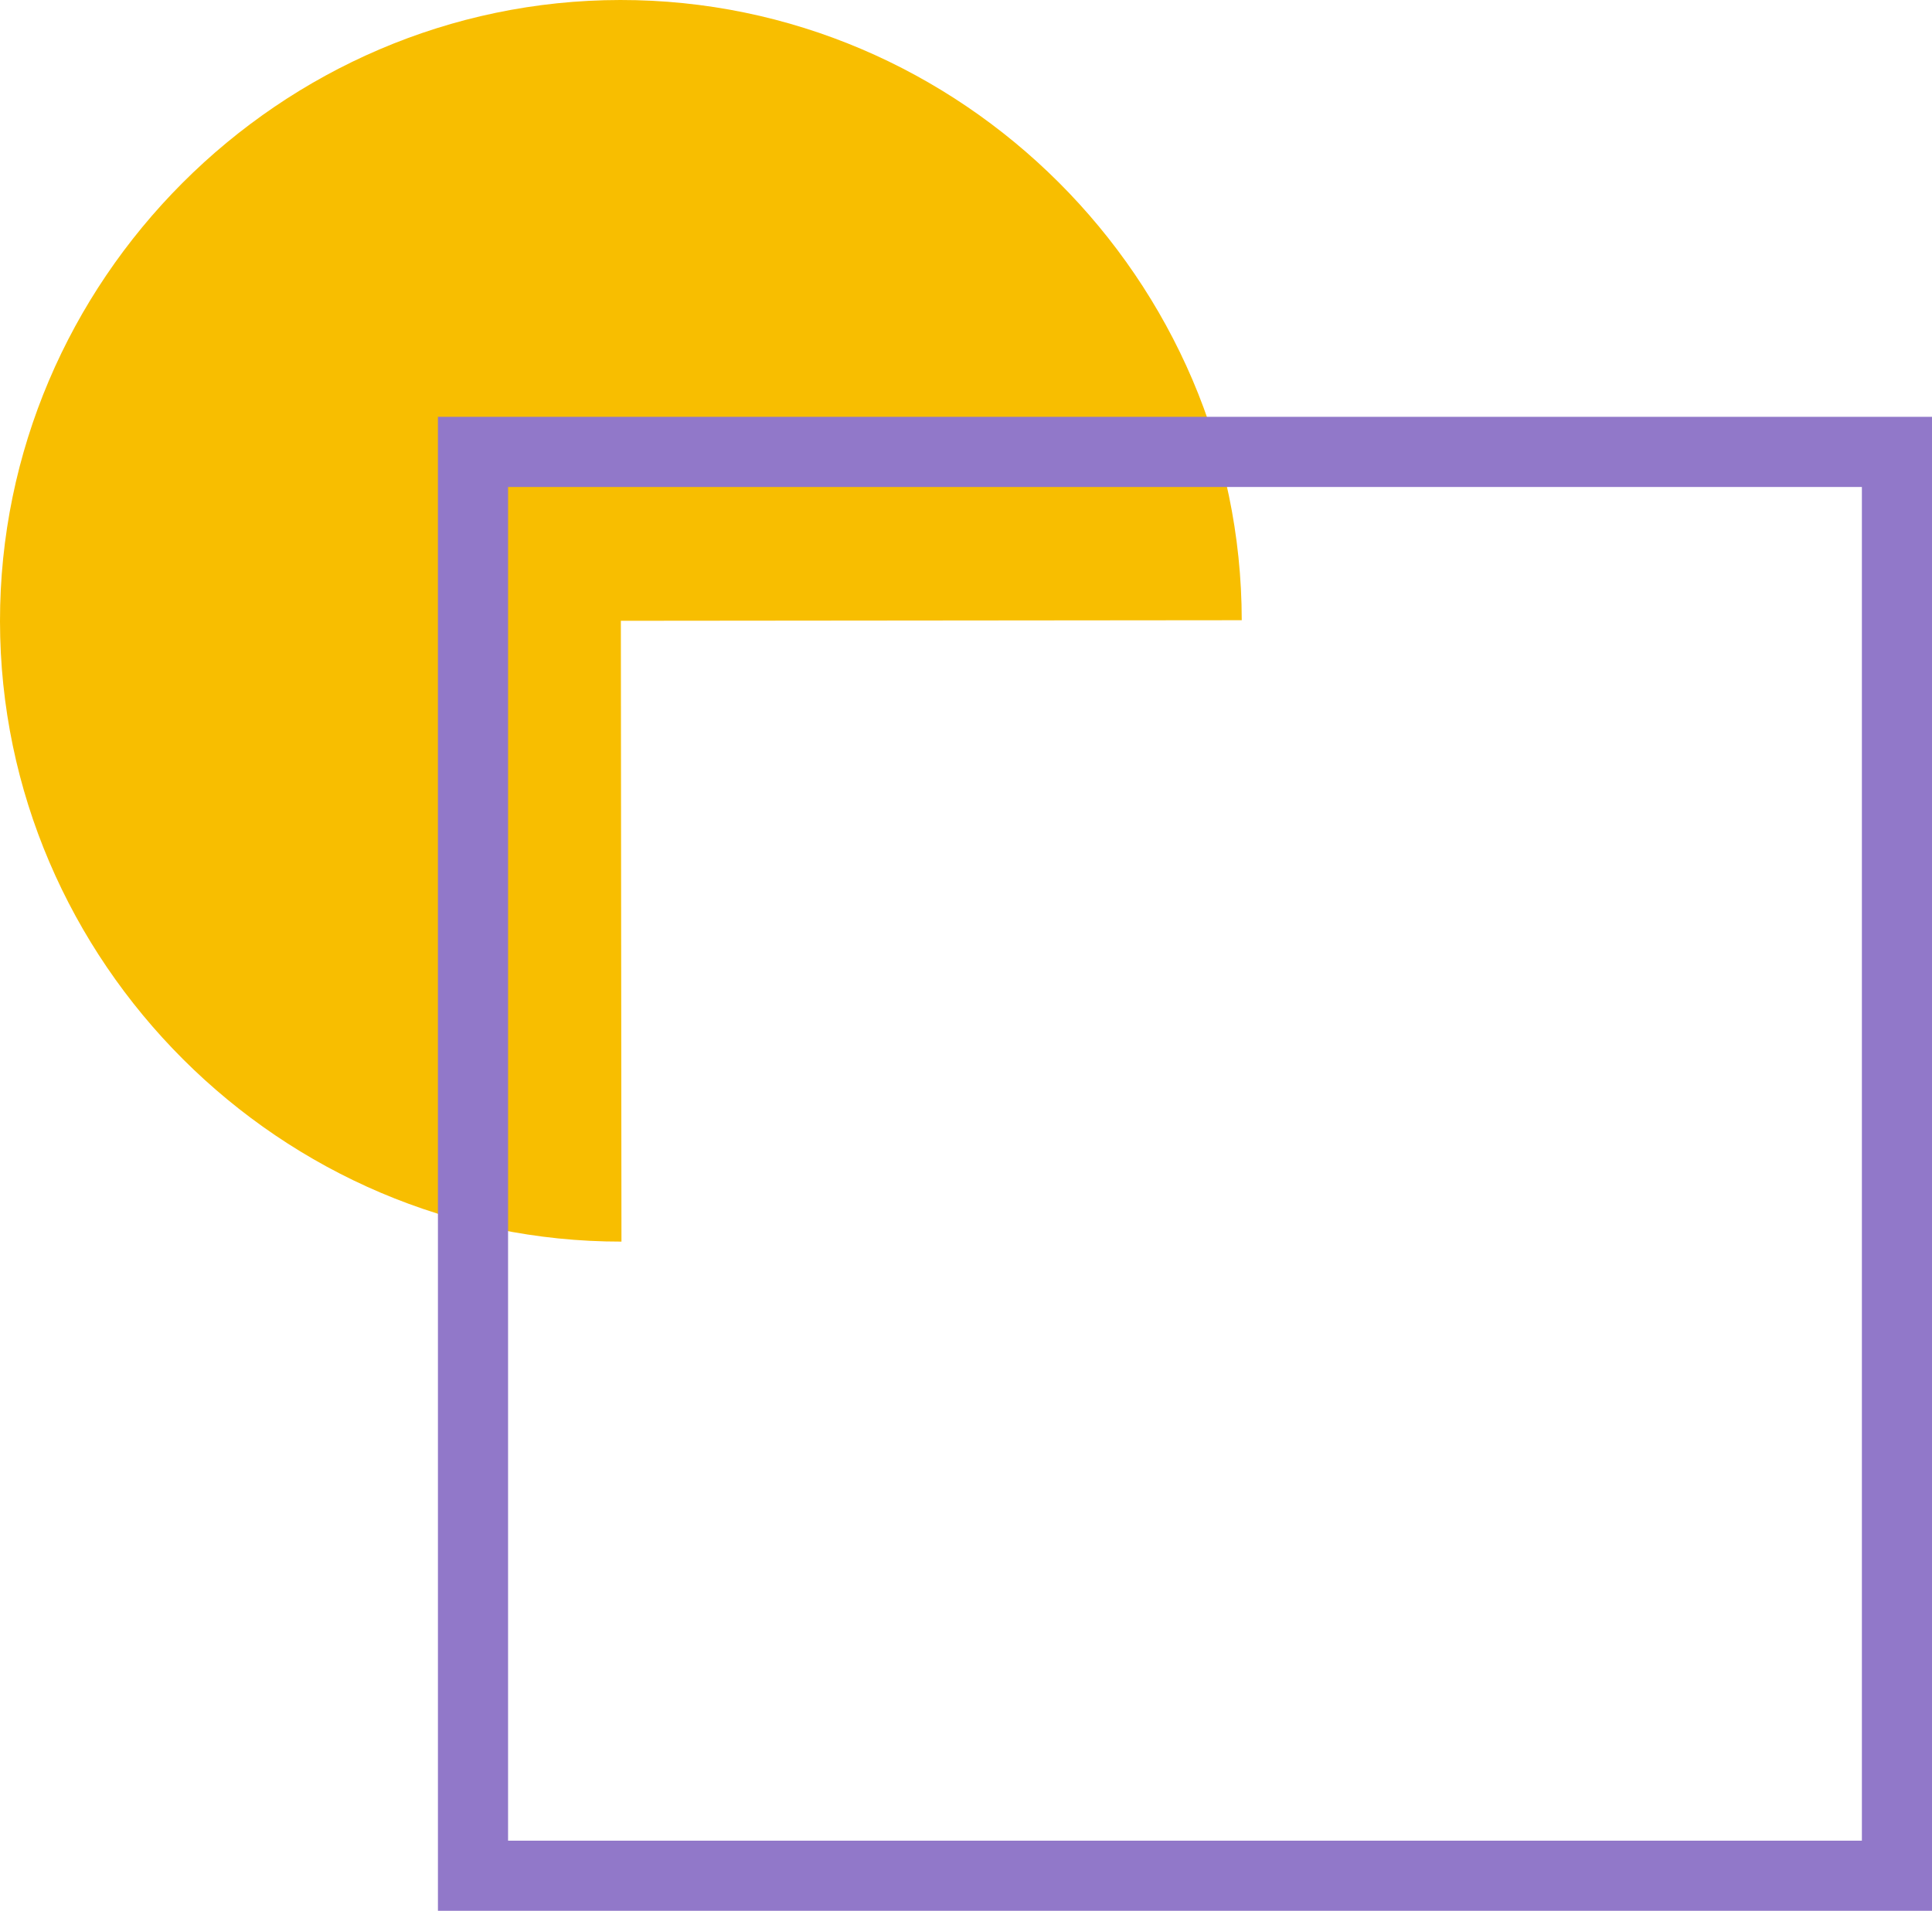 <svg xmlns="http://www.w3.org/2000/svg" width="295.985" height="292.758" viewBox="0 0 295.985 292.758">
  <g id="Сгруппировать_399" data-name="Сгруппировать 399" transform="translate(-734.68 -53.956)">
    <path id="Контур_686" data-name="Контур 686" d="M829.709,53.956c-52.18.049-95.076,43.025-95.029,95.2s43.028,95.079,95.208,95.029l-.091-95.117,95.12-.088C924.867,96.805,881.889,53.907,829.709,53.956Z" transform="translate(0 0)" fill="#f8be00"/>
    <path id="Контур_687" data-name="Контур 687" d="M988.021,306.121H759.128V77.228H988.021ZM769.872,295.377H977.279V87.972l-207.407,0Z" transform="translate(42.644 40.593)" fill="#9178c9"/>
  </g>
</svg>
